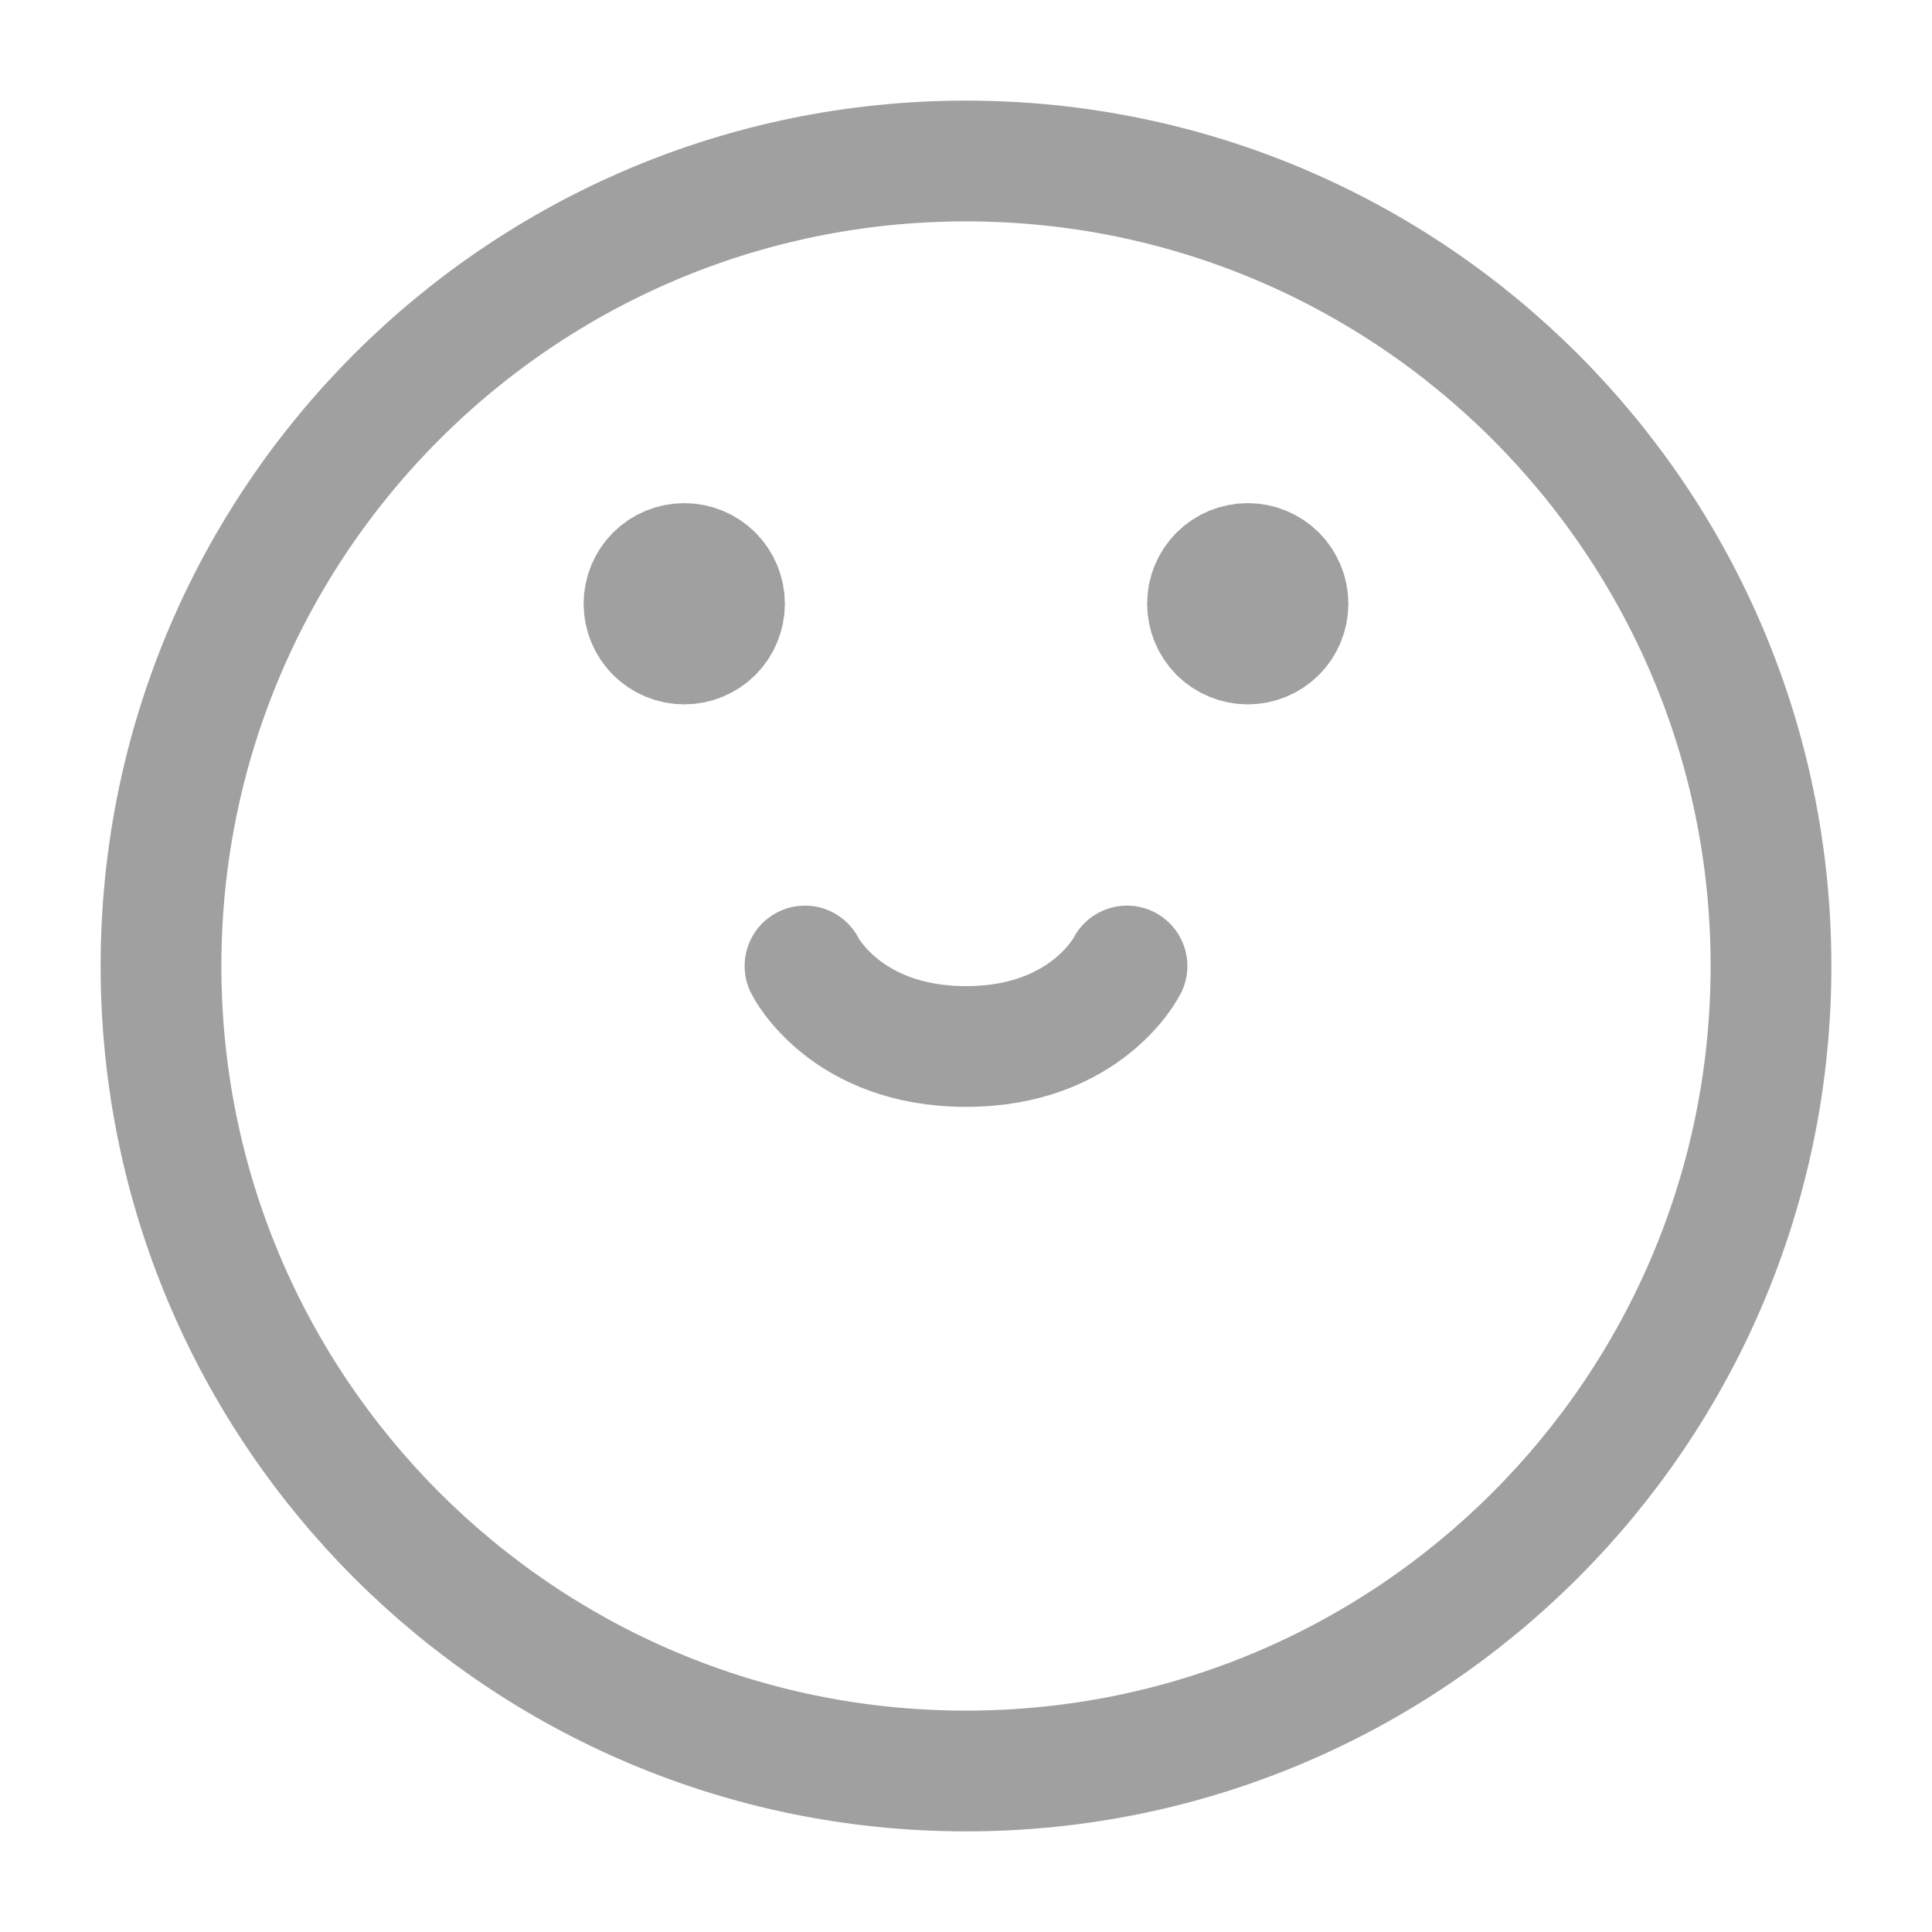 <svg width="24" height="24" viewBox="0 0 24 24" fill="none" xmlns="http://www.w3.org/2000/svg">
<path d="M8.5 8C8.367 8 8.24 7.947 8.146 7.854C8.053 7.76 8 7.633 8 7.5C8 7.367 8.053 7.24 8.146 7.146C8.24 7.053 8.367 7 8.5 7C8.633 7 8.76 7.053 8.854 7.146C8.947 7.24 9 7.367 9 7.5C9 7.633 8.947 7.76 8.854 7.854C8.76 7.947 8.633 8 8.5 8ZM15.5 8C15.367 8 15.24 7.947 15.146 7.854C15.053 7.76 15 7.633 15 7.5C15 7.367 15.053 7.24 15.146 7.146C15.24 7.053 15.367 7 15.5 7C15.633 7 15.76 7.053 15.854 7.146C15.947 7.24 16 7.367 16 7.5C16 7.633 15.947 7.76 15.854 7.854C15.76 7.947 15.633 8 15.5 8Z" fill="#A0A0A0" stroke="#A0A0A0" stroke-width="1.5" stroke-linecap="round" stroke-linejoin="round"/>
<path d="M10 12C10 12 10.5 13 12 13C13.5 13 14 12 14 12M22 12C22 17.523 17.523 22 12 22C6.477 22 2 17.523 2 12C2 6.477 6.477 2 12 2C17.523 2 22 6.477 22 12Z" stroke="#A0A0A0" stroke-width="1.5" stroke-linecap="round" stroke-linejoin="round"/>
</svg>
